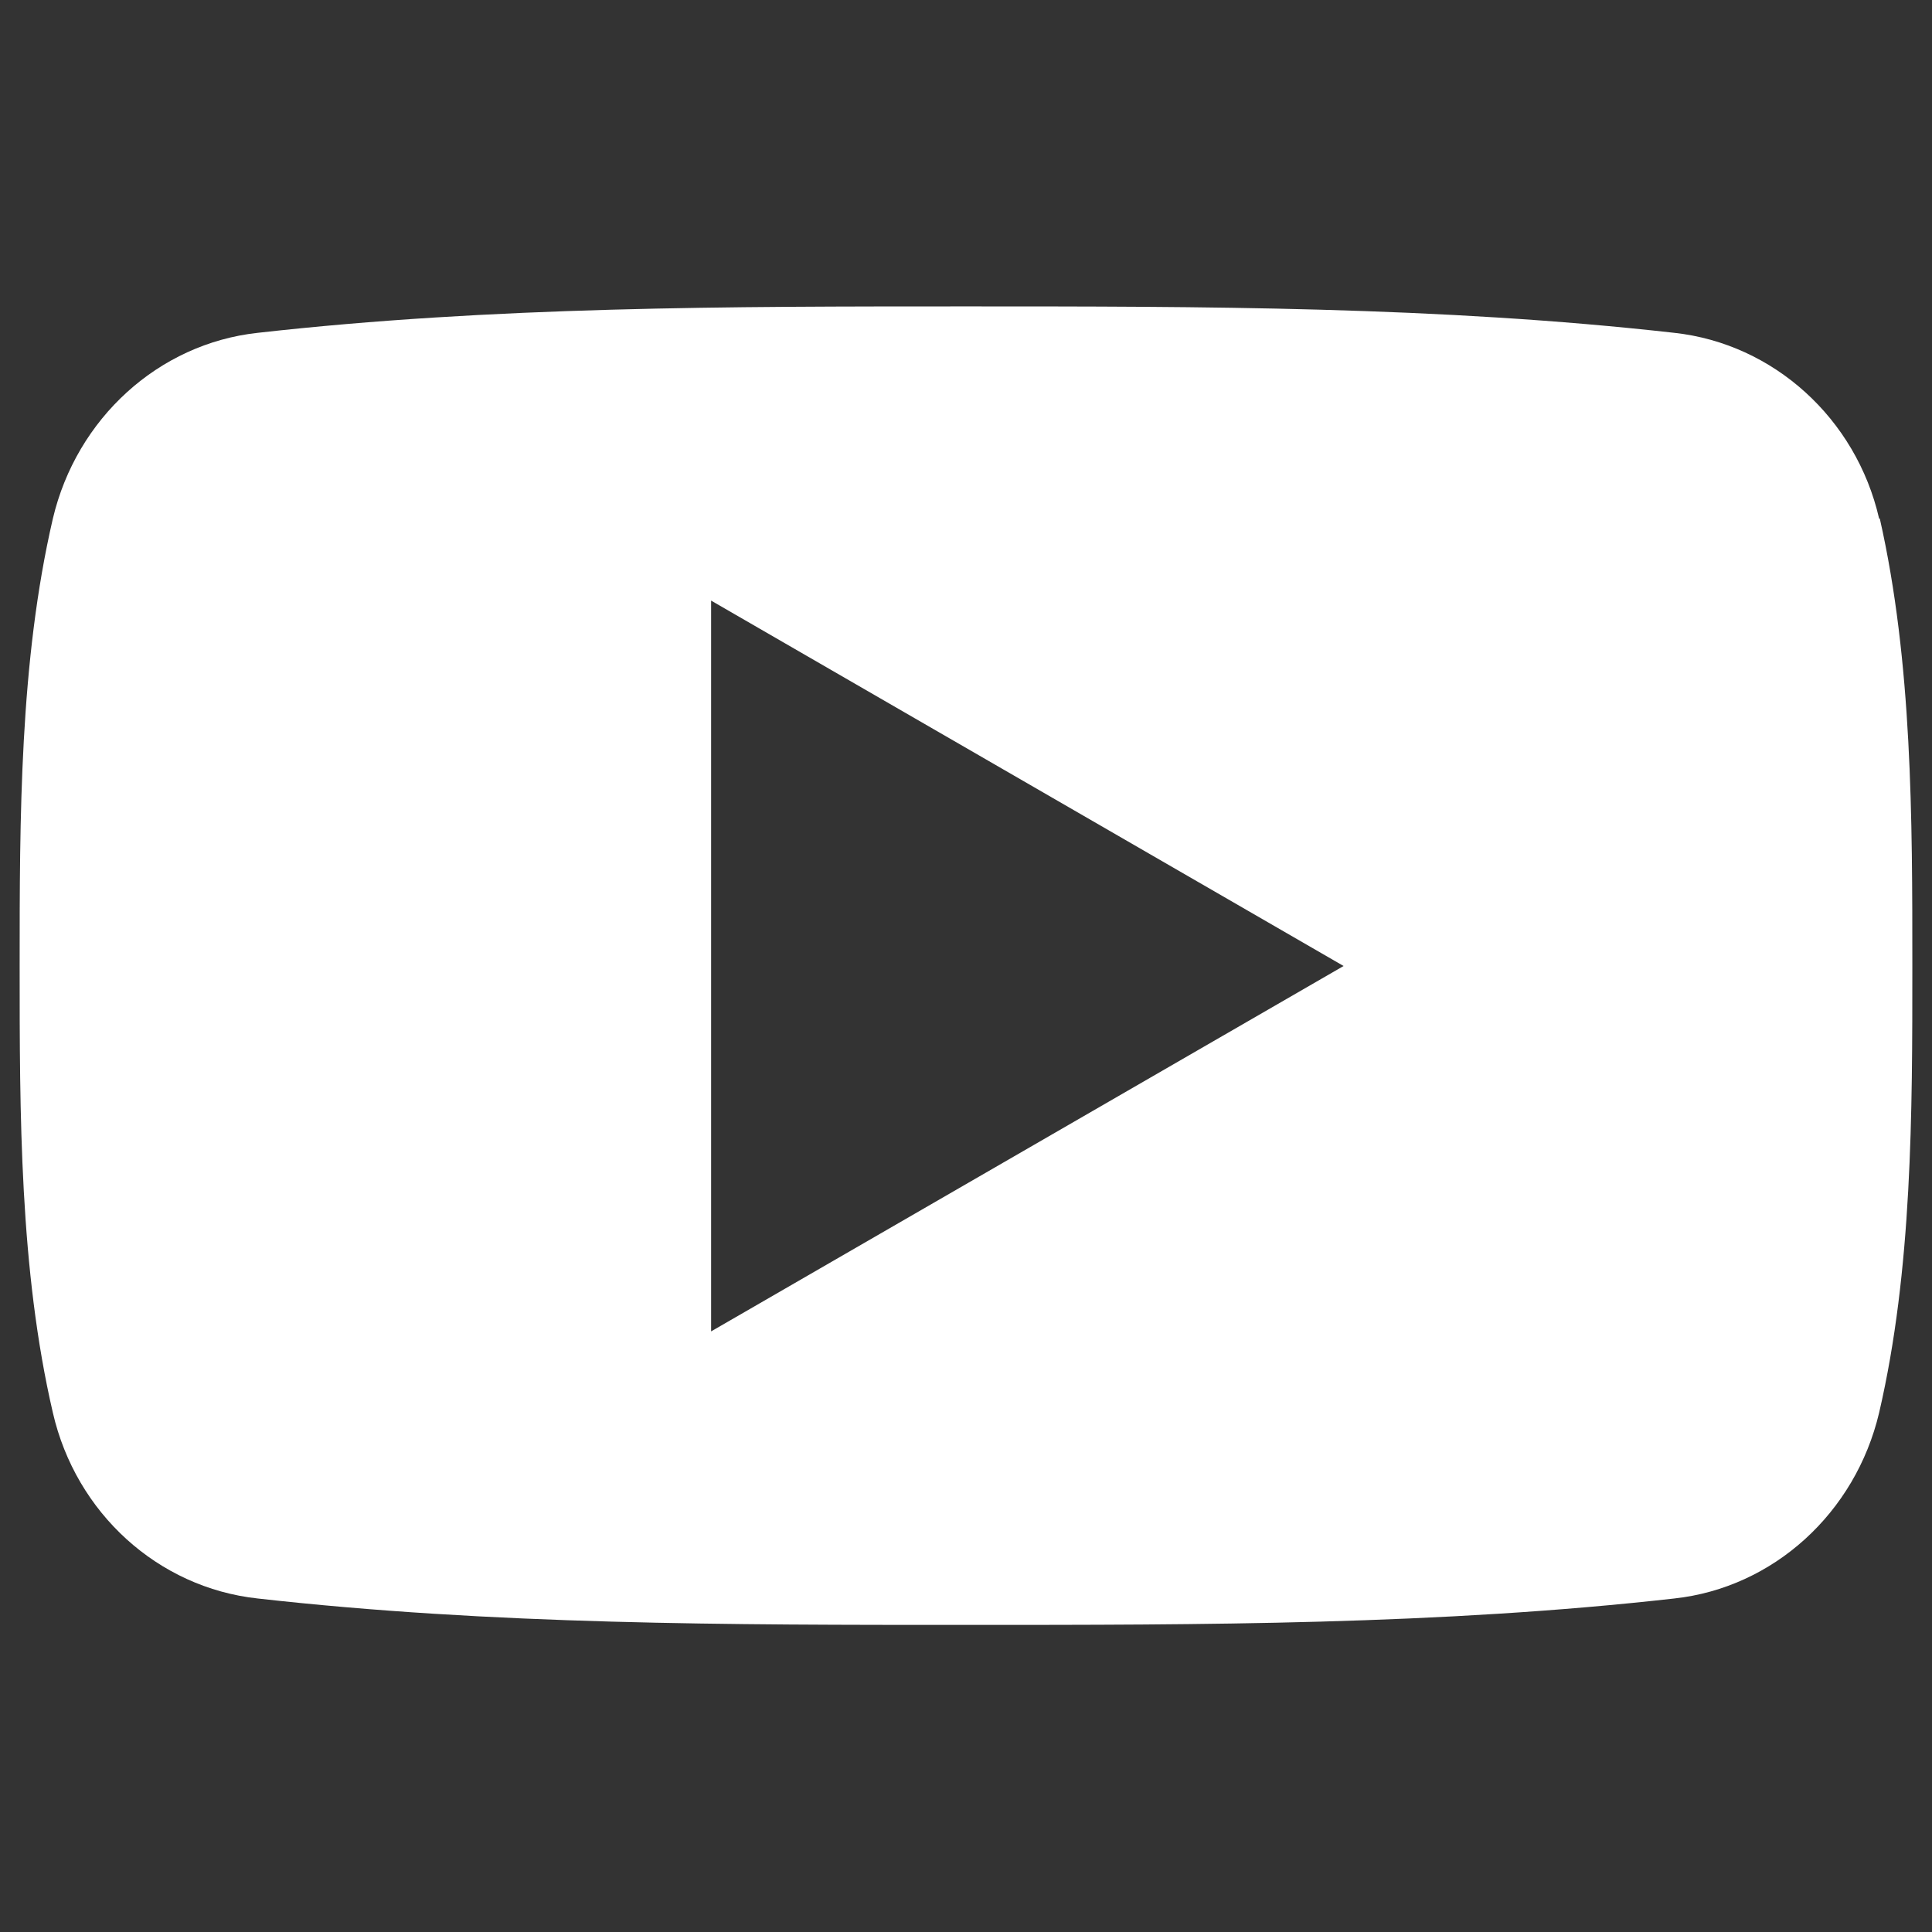 <?xml version="1.0" encoding="UTF-8"?><svg id="_レイヤー_2" xmlns="http://www.w3.org/2000/svg" viewBox="0 0 28.5 28.5"><rect x="0" y="0" width="28.5" height="28.5" fill="#333333" stroke="none"/><defs><style>.cls-1{fill:none;}.cls-2{fill:#fff;fill-rule:evenodd;}</style></defs><g id="design"><rect class="cls-1" width="28.5" height="28.5"/><path class="cls-2" d="M27.72,7.65c-.34-1.48-1.56-2.58-3.02-2.74-3.46-.39-6.96-.39-10.45-.39-3.49,0-6.99,0-10.45.39-1.46.16-2.67,1.26-3.02,2.74-.49,2.11-.49,4.42-.49,6.6s0,4.48.49,6.59c.34,1.48,1.55,2.58,3.02,2.74,3.46.39,6.96.39,10.45.39,3.49,0,6.99,0,10.45-.39,1.46-.16,2.67-1.26,3.02-2.74.49-2.11.49-4.42.49-6.59s0-4.48-.48-6.6ZM10.49,19.63v-10.77l9.33,5.39-9.33,5.39Z"/></g></svg>